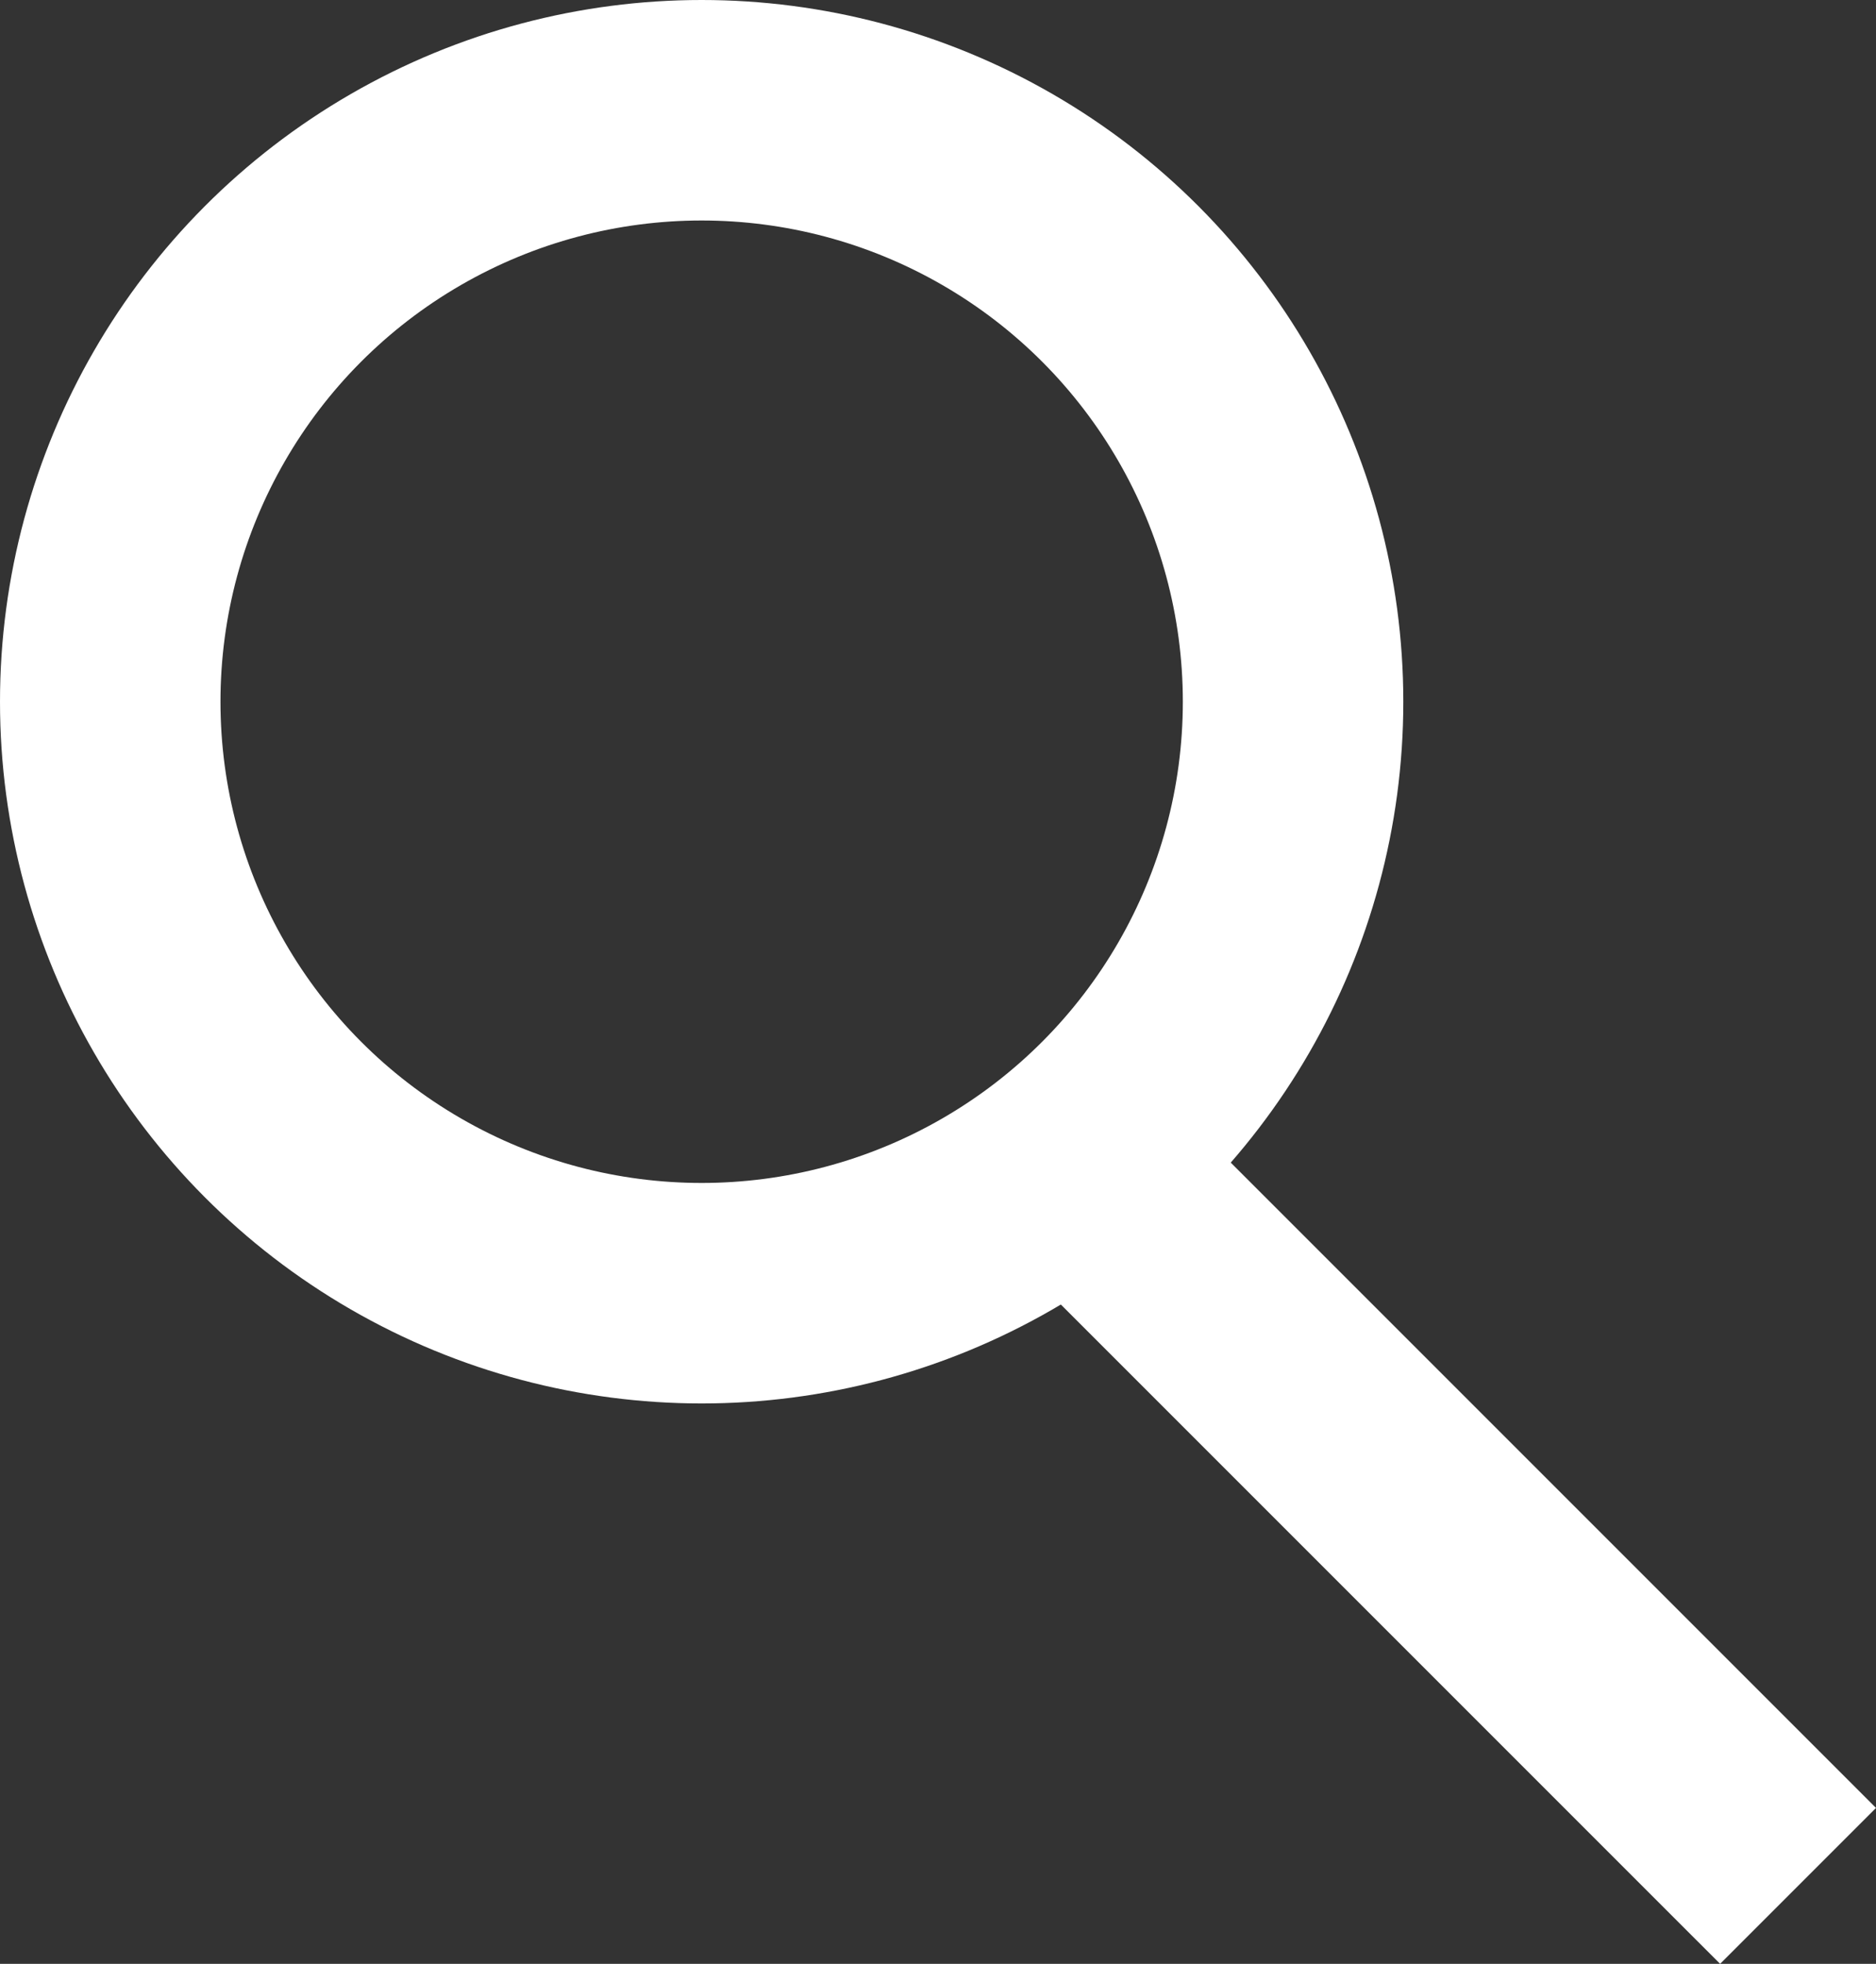 <svg xmlns="http://www.w3.org/2000/svg" width="17.018" height="17.813" viewBox="0 0 17.018 17.813">
  <rect x="0" y="0" width="17.018" height="17.813" fill="#333333" stroke="none"/>
  <g id="search" transform="translate(-1593.199 -60.239)">
    <g id="Ellipse_2" data-name="Ellipse 2" transform="translate(1593.199 60.239)" fill="none" stroke="#fff" stroke-width="2">
      <ellipse cx="6.365" cy="6.365" rx="6.365" ry="6.365" stroke="none"/>
      <ellipse cx="6.365" cy="6.365" rx="5.365" ry="5.365" fill="none"/>
    </g>
    <line id="Line_3" data-name="Line 3" x2="6.082" y2="6.082" transform="translate(1603.428 71.263)" fill="none" stroke="#fff" stroke-width="2"/>
  </g>
</svg>
